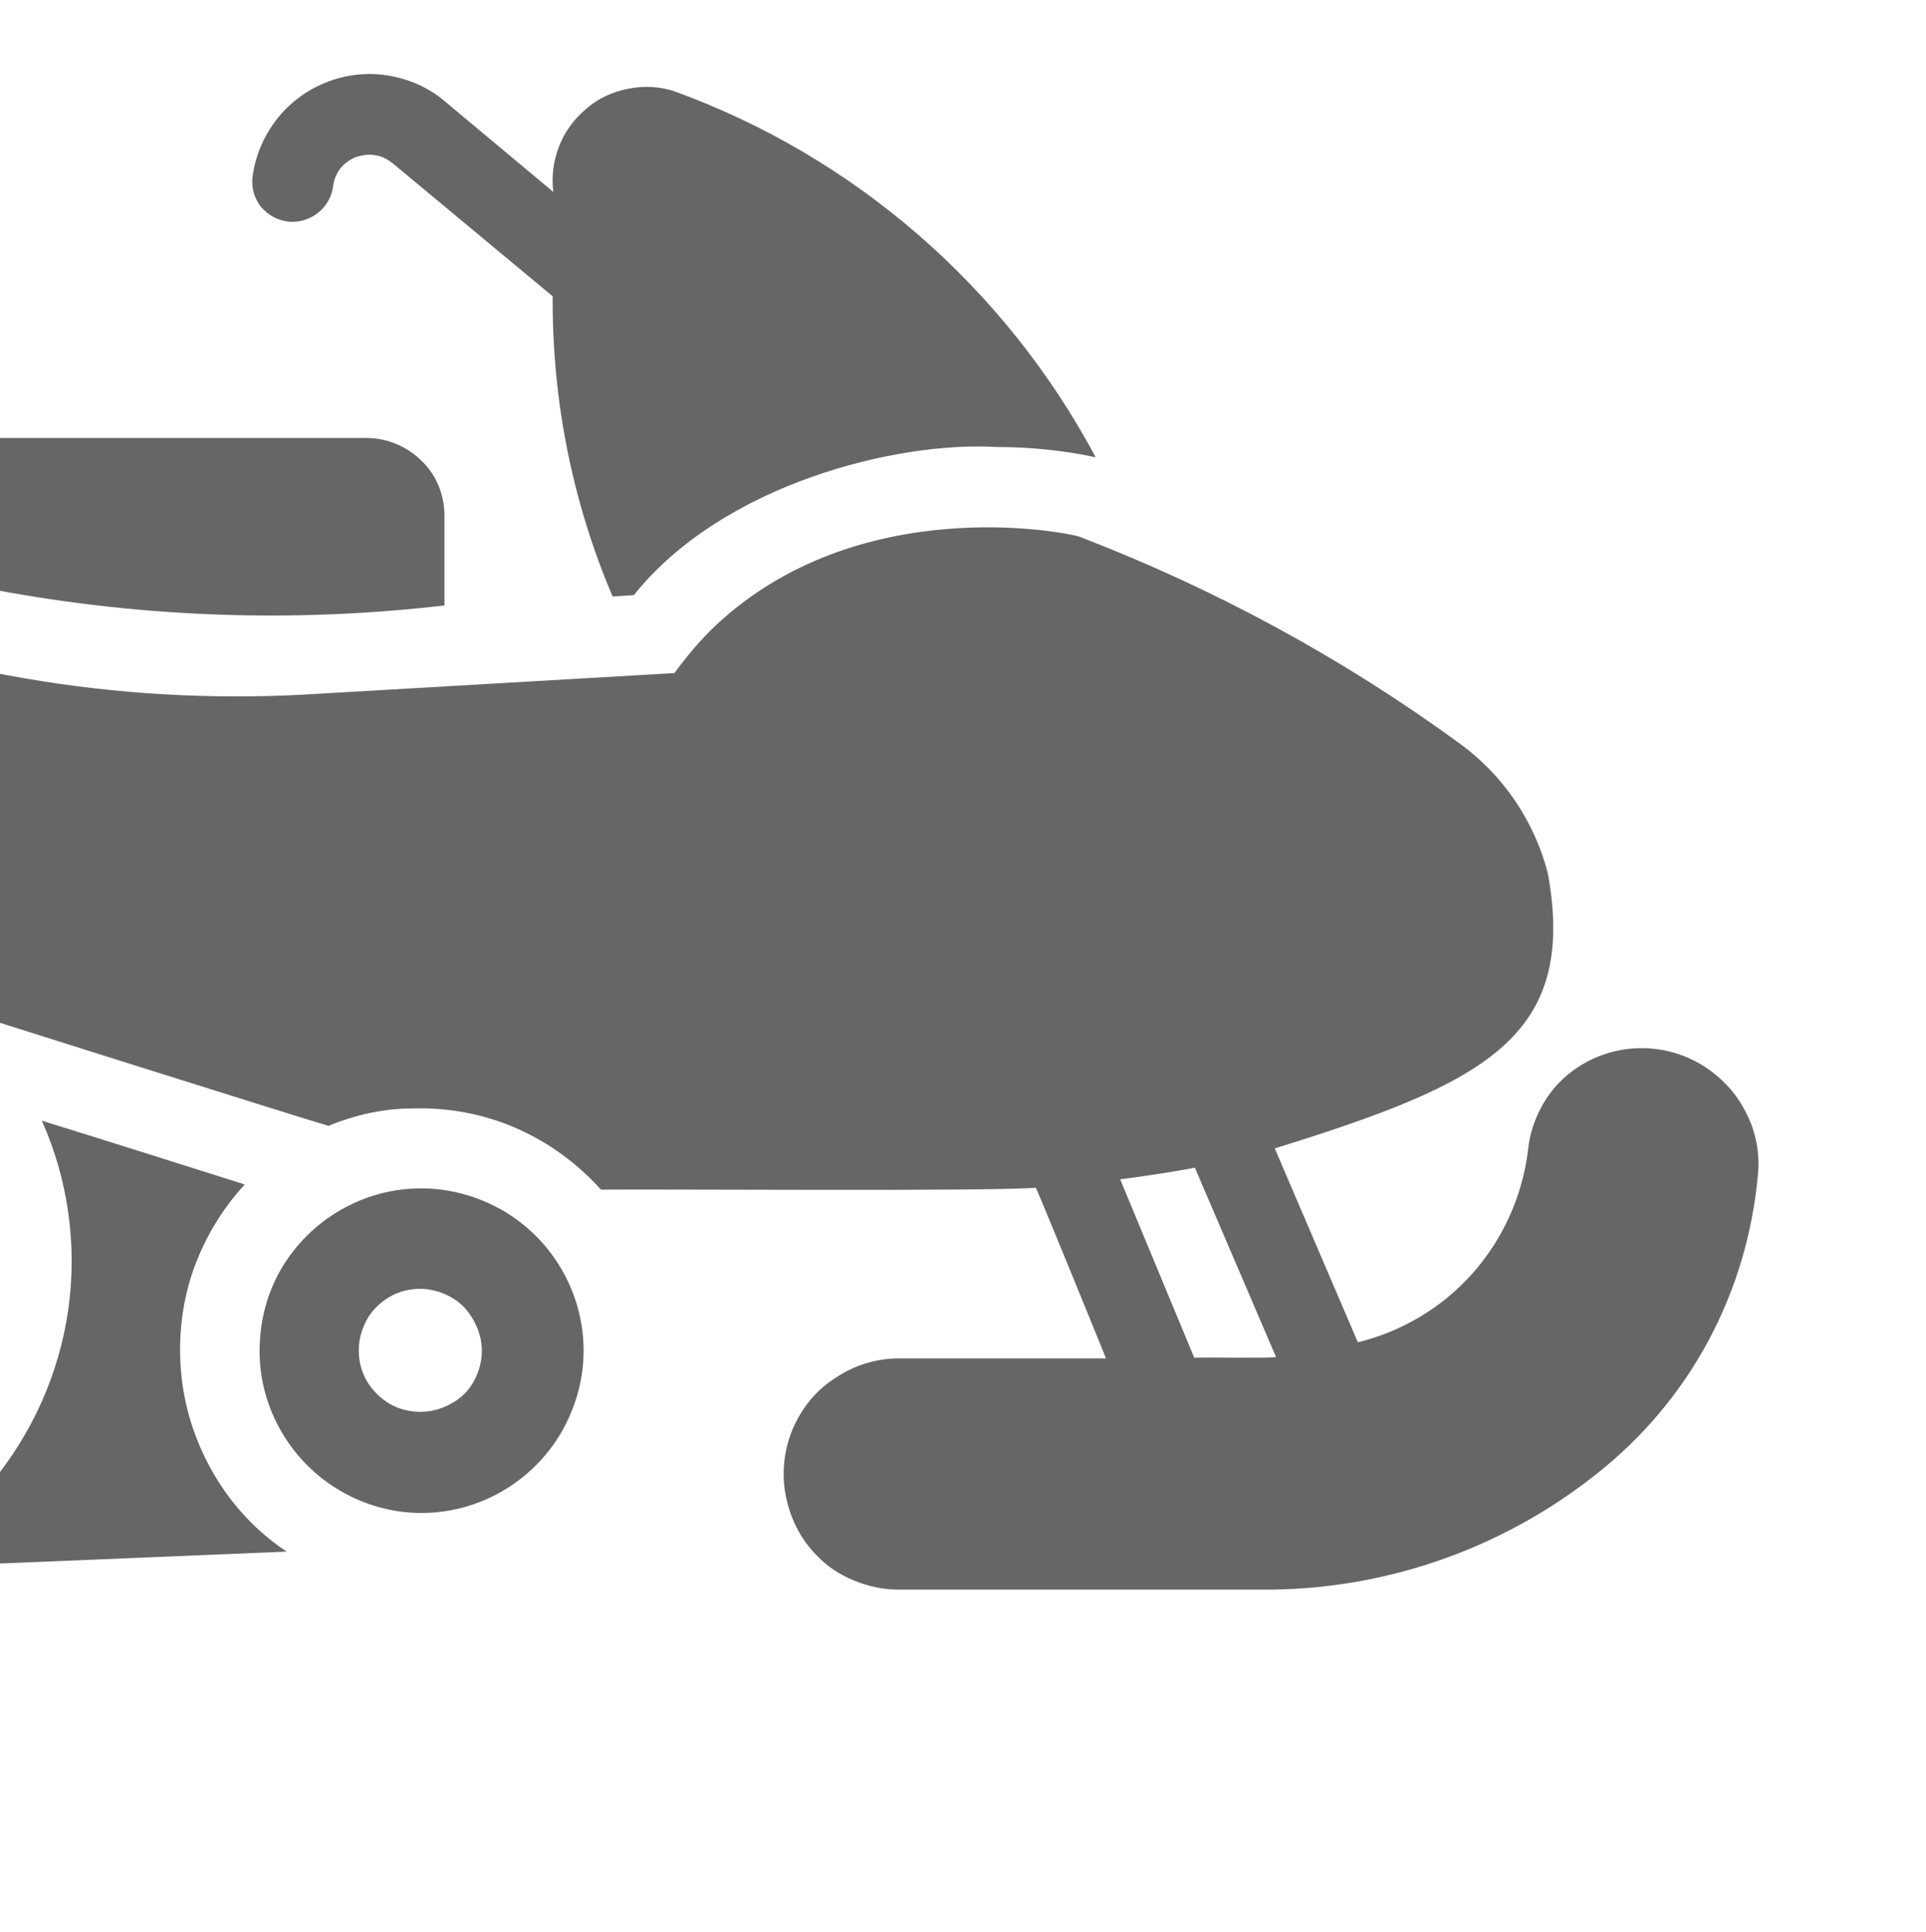 <?xml version="1.0" encoding="utf-8"?>
<!-- Generator: Adobe Illustrator 21.1.0, SVG Export Plug-In . SVG Version: 6.00 Build 0)  -->
<svg version="1.1" id="Слой_1" xmlns="http://www.w3.org/2000/svg" xmlns:xlink="http://www.w3.org/1999/xlink" x="0px" y="0px"
	 viewBox="0 0 299 300" style="enable-background:new 0 0 299 300;" xml:space="preserve">
<style type="text/css">
	.st0{opacity:0.6;}
</style>
<g class="st0">
	<path d="M-1.4,230.3c6.4-7.7,10.6-17.1,12-27c1.4-9.9,0-20.1-4.1-29.3c7.8,2.4,23.6,7.4,31.5,9.9c-3.7,4-6.5,8.8-8.2,13.9
		c-1.7,5.2-2.2,10.7-1.6,16.1c0.6,5.4,2.4,10.6,5.2,15.3c2.8,4.7,6.6,8.7,11.1,11.7l-62.7,2.6C-11.8,240.3-6.1,235.8-1.4,230.3z"/>
	<path d="M51,174.8C45.2,173.1-5.7,157-5.7,157c-7.3-6.9-16.4-11.5-26.2-13.5c-9.8-1.9-20-1.1-29.4,2.5L-75.1,110
		c-1-2.4-1.3-5-1-7.6c0.3-2.6,1.3-5,2.8-7.1c10.9-14.1,36-2.1,38.4-0.9c26.8,10.7,55.7,15.2,84.5,13.3l55.1-3.2
		c1.9-2.6,4-5.1,6.3-7.3c22.2-20.9,54.3-14.6,56.5-13.9c21.1,8.1,41,18.9,59.2,32.2c6.7,4.9,11.5,12,13.6,20.1
		c4.6,25.5-9.9,32.6-42.4,42.7l12.9,30.1c6.9-1.7,13.1-5.4,17.8-10.7c4.7-5.3,7.7-11.9,8.6-19c0.3-3.2,1.5-6.3,3.4-8.9
		c1.9-2.6,4.6-4.6,7.6-5.8c3.3-1.3,6.8-1.6,10.3-0.9c3.4,0.7,6.6,2.4,9.1,4.9c1.9,1.8,3.3,4.1,4.3,6.6c0.9,2.5,1.3,5.1,1,7.8
		c-0.8,9-3.4,17.8-7.7,25.8c-4.3,8-10.2,15-17.3,20.6c-14.8,11.8-33.3,18.2-52.3,18h-56.1c-2.4,0-4.7-0.5-6.9-1.4
		c-2.2-0.9-4.2-2.2-5.8-3.9c-2.5-2.5-4.1-5.7-4.8-9.2c-0.7-3.5-0.3-7.1,1-10.3c1.4-3.3,3.6-6.1,6.6-8c2.9-2,6.4-3.1,9.9-3.1l32.2,0
		c-2.5-6.2-10.8-26.5-10.9-26.5c-6.9,0.6-59.4,0.2-67.5,0.3c-3.7-4.1-8.2-7.4-13.3-9.6c-5.1-2.2-10.6-3.2-16.1-3
		C59.6,172.1,55.1,173.1,51,174.8z M185.4,210.8c1.8-0.1,11.2,0.1,12.7-0.1l-12.6-29.4c-3.8,0.7-7.7,1.3-11.6,1.8L185.4,210.8z"/>
	<path d="M43.6,197.1c2.2-3.8,5.4-7,9.2-9.2s8.1-3.4,12.6-3.4c4.4,0,8.7,1.2,12.6,3.4c3.8,2.2,7,5.4,9.2,9.2
		c2.2,3.8,3.4,8.1,3.4,12.6c0,4.4-1.2,8.7-3.4,12.6c-2.2,3.8-5.4,7-9.2,9.2c-3.8,2.2-8.1,3.4-12.6,3.4c-4.4,0-8.7-1.2-12.5-3.4
		c-3.8-2.2-7-5.4-9.2-9.2c-2.2-3.8-3.4-8.1-3.4-12.5C40.3,205.3,41.4,200.9,43.6,197.1z M65.3,219.2c1.9,0,3.7-0.6,5.3-1.6
		s2.8-2.5,3.5-4.3c0.7-1.7,0.9-3.7,0.5-5.5c-0.4-1.8-1.3-3.5-2.6-4.9c-1.3-1.3-3-2.2-4.9-2.6c-1.8-0.4-3.8-0.2-5.5,0.5
		c-1.7,0.7-3.2,1.9-4.3,3.5c-1,1.6-1.6,3.4-1.6,5.3c0,1.3,0.2,2.5,0.7,3.7c0.5,1.2,1.2,2.2,2.1,3.1c0.9,0.9,1.9,1.6,3.1,2.1
		C62.9,219,64.1,219.2,65.3,219.2z"/>
	<path d="M98.4,92.4l-3.3,0.2C88.8,77.8,85.7,62,85.8,46L60.9,25.3c-0.8-0.6-1.7-1.1-2.7-1.2c-1-0.2-2,0-3,0.3
		c-0.9,0.4-1.8,1-2.4,1.8c-0.6,0.8-1,1.8-1.1,2.8c-0.2,1.6-1.1,3.1-2.4,4.1c-1.3,1-3,1.5-4.6,1.3c-1.6-0.2-3.1-1-4.2-2.3
		c-1-1.3-1.5-2.9-1.3-4.6c0.4-3.2,1.7-6.3,3.7-8.9c2-2.6,4.7-4.6,7.7-5.8c3-1.2,6.3-1.6,9.5-1.1s6.3,1.8,8.8,3.9l17,14.2
		c-0.3-2.4,0-4.8,0.9-7.1s2.3-4.2,4.2-5.8c1.8-1.6,4-2.6,6.4-3.1c2.4-0.5,4.8-0.4,7.1,0.3C132.7,24.3,156,44.6,170.1,71
		c-5.1-1.1-10.3-1.6-15.5-1.6C139.5,68.5,112.3,75,98.4,92.4z"/>
	<path d="M69,80.1v13.9c-23.2,2.7-46.7,1.9-69.7-2.4c0-6.8,0-16.9,0-23.6h57.6c3.2,0,6.3,1.3,8.6,3.6C67.8,73.8,69,76.9,69,80.1z"/>
</g>
</svg>
